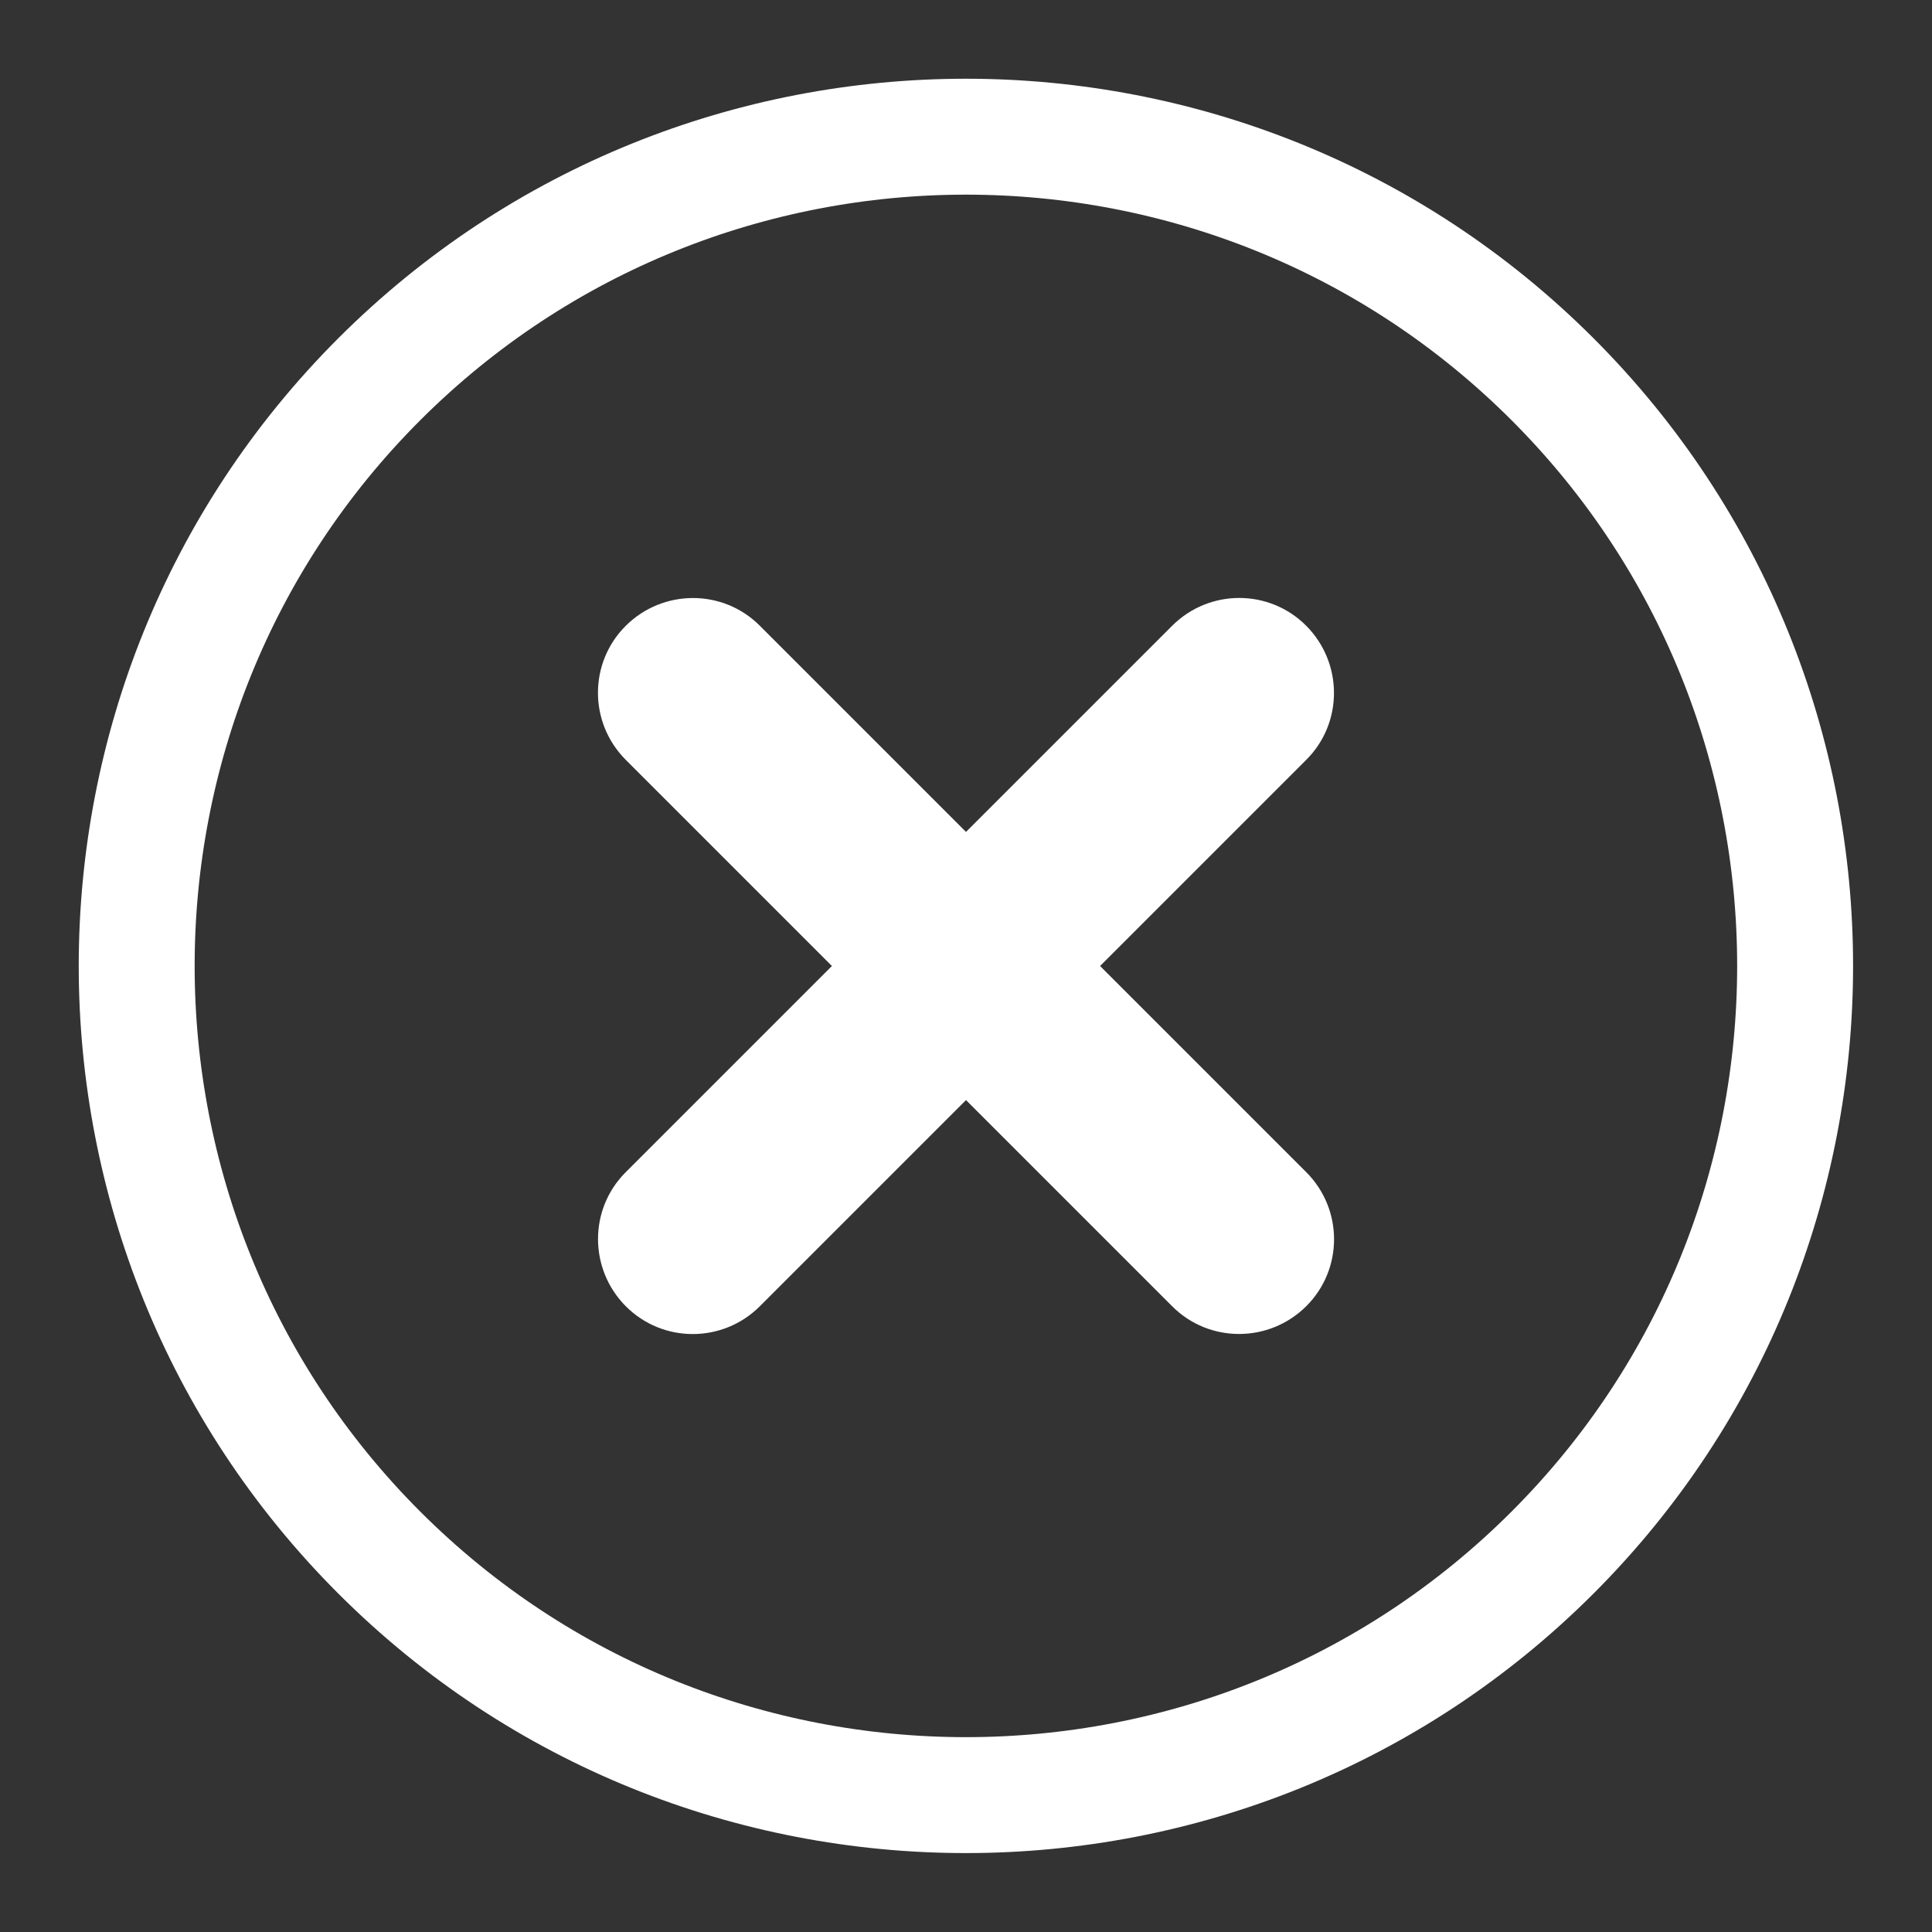 <?xml version="1.0" encoding="UTF-8"?><svg id="_ンボル" xmlns="http://www.w3.org/2000/svg" viewBox="0 0 100 100"><rect x="0" y="0" width="100" height="100" fill="#333333" stroke="none"/><defs><style>.cls-1{fill:#fff;}.cls-2{stroke:#fff;stroke-miterlimit:10;stroke-width:6px;}.cls-2,.cls-3{fill:none;}</style></defs><rect class="cls-3" width="100" height="100"/><path class="cls-2" d="M19.63,19.63c-16.74,16.74-16.74,43.99,0,60.73,16.74,16.74,43.99,16.74,60.73,0s16.74-43.99,0-60.73C63.62,2.89,36.38,2.89,19.63,19.63Z"/><path class="cls-1" d="M67.61,39.33l-10.67,10.67,10.67,10.67c1.92,1.92,1.92,5.03,0,6.94s-5.03,1.92-6.94,0l-10.67-10.67-10.67,10.67c-1.92,1.92-5.03,1.92-6.94,0s-1.92-5.03,0-6.94l10.67-10.67-10.67-10.67c-1.92-1.92-1.92-5.03,0-6.94s5.03-1.92,6.94,0l10.67,10.67,10.67-10.67c1.92-1.92,5.03-1.92,6.94,0s1.92,5.03,0,6.94Z"/></svg>